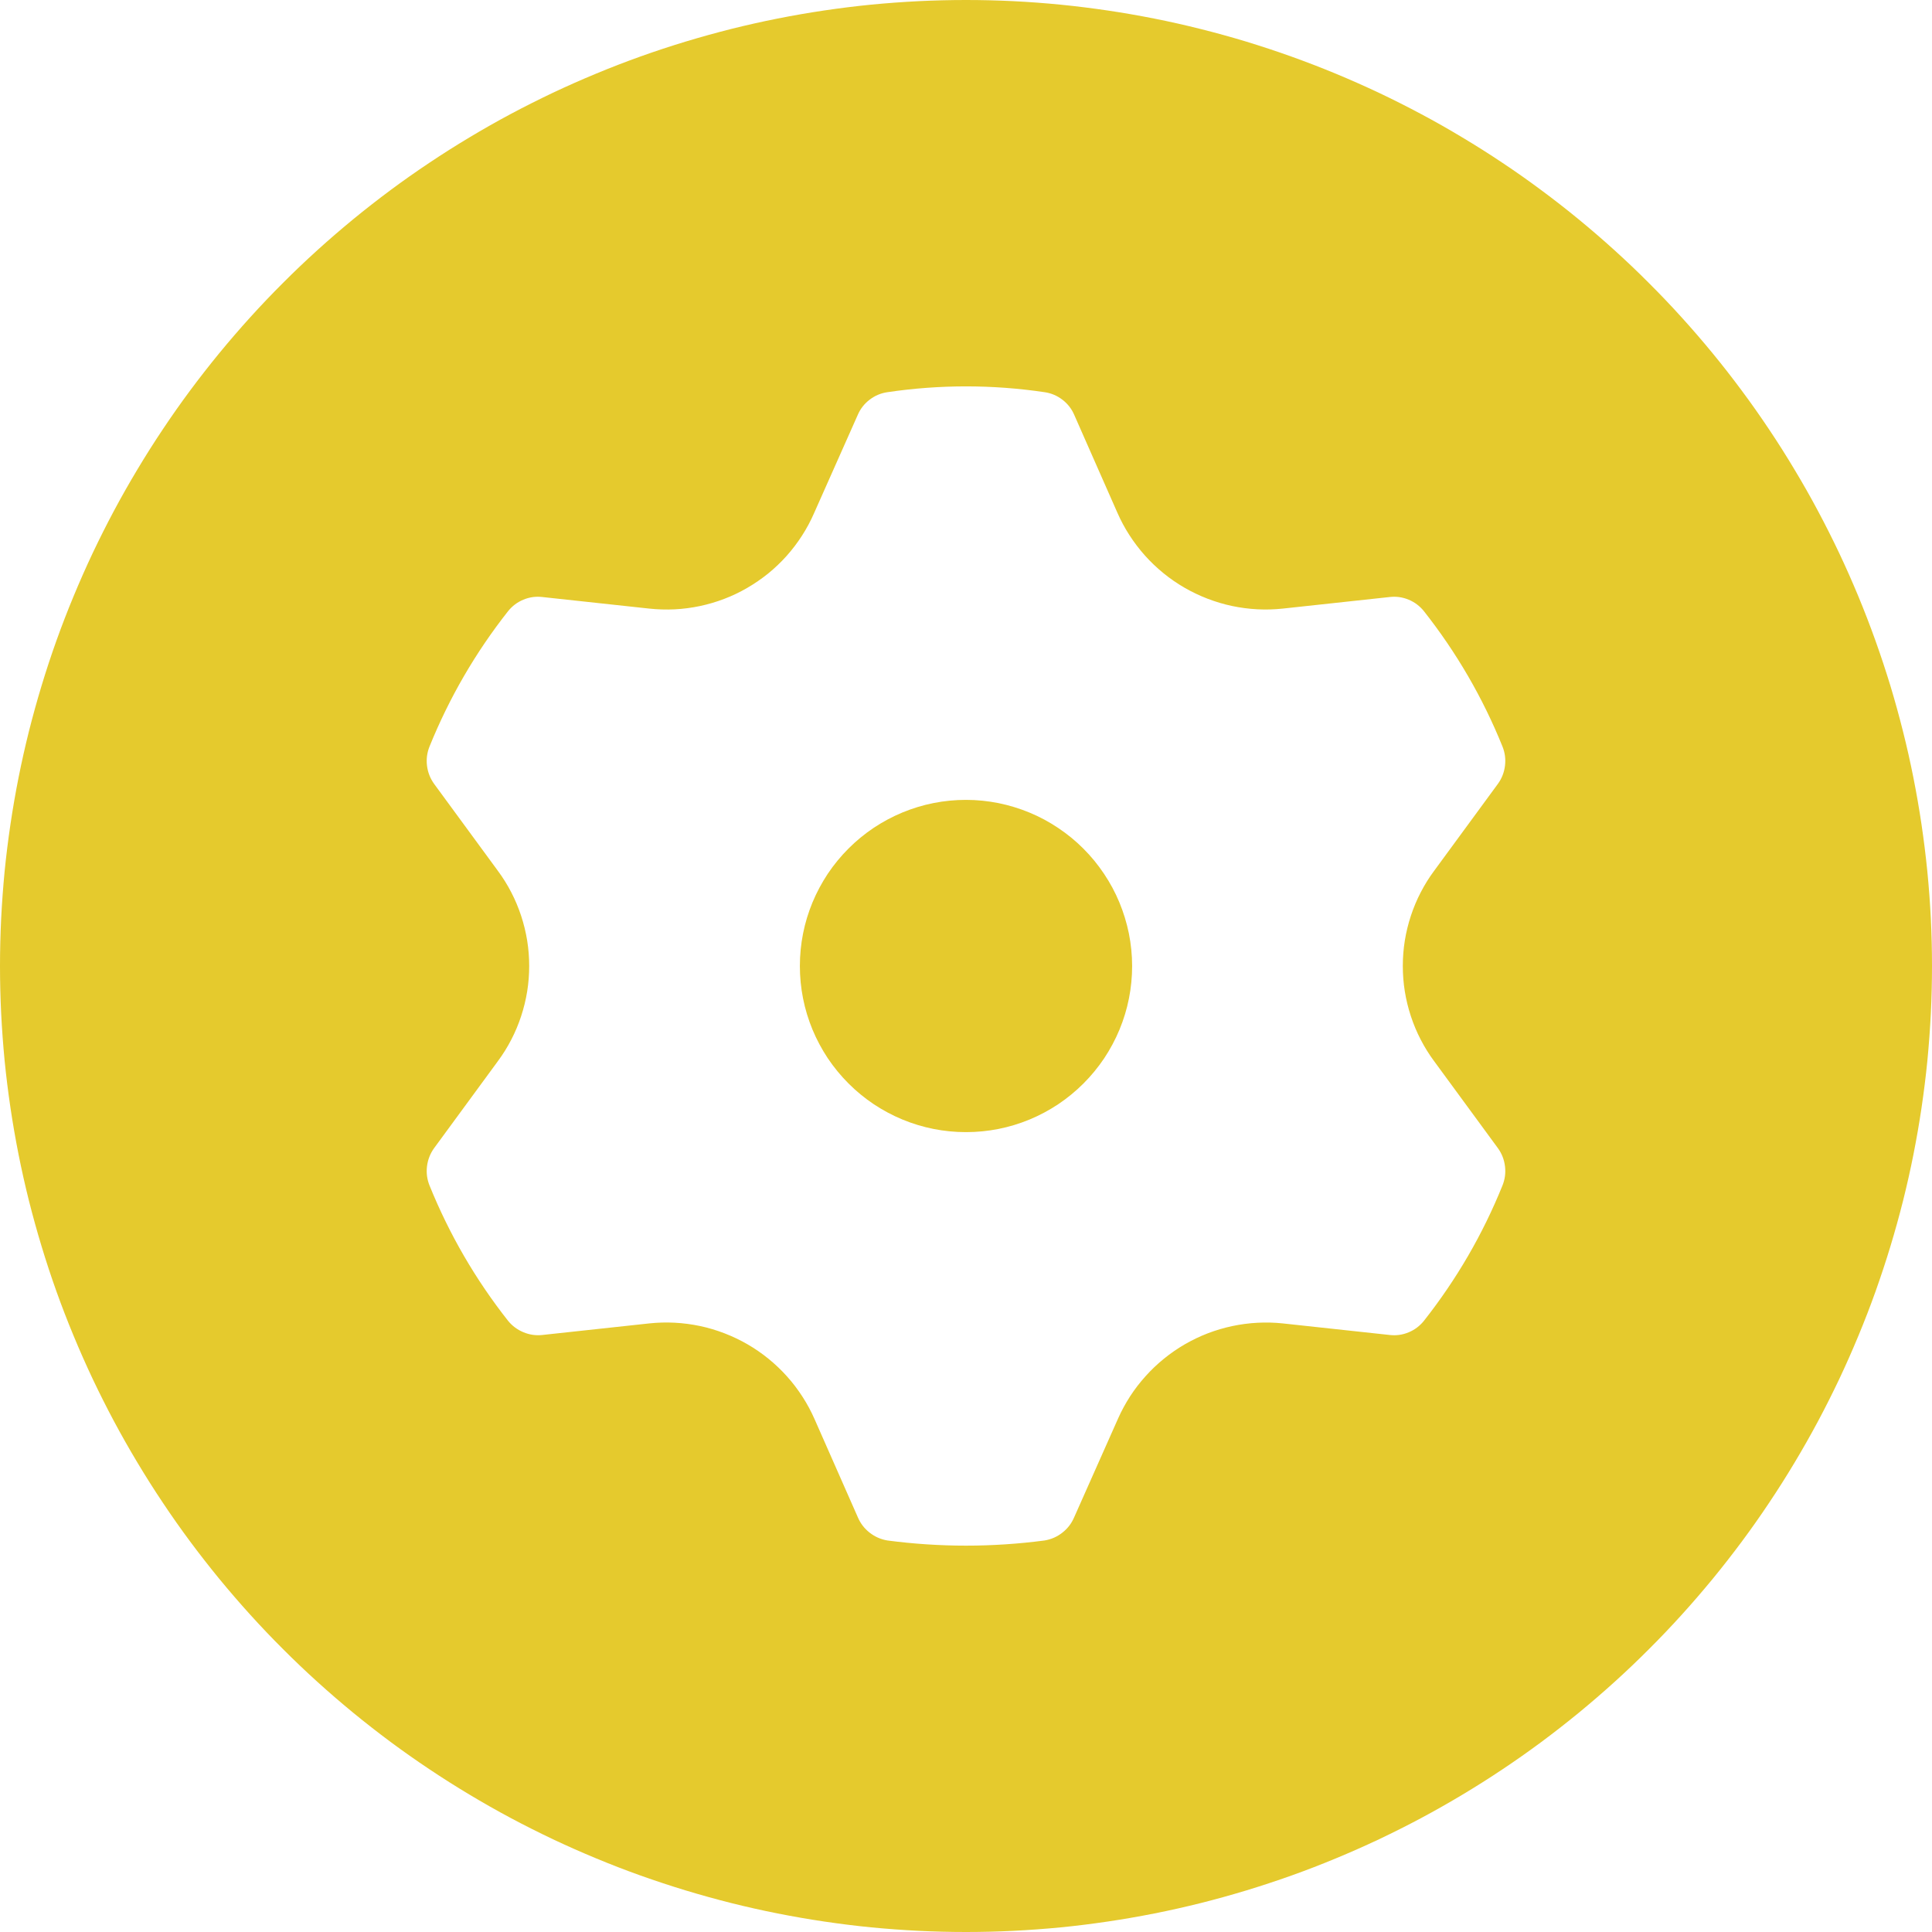 <svg xmlns="http://www.w3.org/2000/svg" xmlns:xlink="http://www.w3.org/1999/xlink" width="200" zoomAndPan="magnify" viewBox="0 0 150 150" height="200" preserveAspectRatio="xMidYMid meet" version="1.0"><defs><g/></defs><path fill="#e5ca2d" d="M 75 62.102 C 74.152 62.102 73.312 62.184 72.484 62.348 C 71.652 62.512 70.848 62.758 70.062 63.082 C 69.281 63.406 68.539 63.805 67.832 64.273 C 67.129 64.746 66.477 65.281 65.879 65.879 C 65.281 66.477 64.746 67.129 64.273 67.832 C 63.805 68.539 63.406 69.281 63.082 70.062 C 62.758 70.848 62.512 71.652 62.348 72.484 C 62.184 73.312 62.102 74.152 62.102 75 C 62.102 75.848 62.184 76.688 62.348 77.516 C 62.512 78.348 62.758 79.152 63.082 79.938 C 63.406 80.719 63.805 81.461 64.273 82.168 C 64.746 82.871 65.281 83.523 65.879 84.121 C 66.477 84.719 67.129 85.254 67.832 85.727 C 68.539 86.195 69.281 86.594 70.062 86.918 C 70.848 87.242 71.652 87.488 72.484 87.652 C 73.312 87.816 74.152 87.898 75 87.898 C 75.848 87.898 76.688 87.816 77.516 87.652 C 78.348 87.488 79.152 87.242 79.938 86.918 C 80.719 86.594 81.461 86.195 82.168 85.727 C 82.871 85.254 83.523 84.719 84.121 84.121 C 84.719 83.523 85.254 82.871 85.727 82.168 C 86.195 81.461 86.594 80.719 86.918 79.938 C 87.242 79.152 87.488 78.348 87.652 77.516 C 87.816 76.688 87.898 75.848 87.898 75 C 87.898 74.152 87.812 73.316 87.648 72.484 C 87.48 71.656 87.234 70.852 86.91 70.066 C 86.586 69.285 86.188 68.543 85.715 67.84 C 85.246 67.137 84.711 66.484 84.113 65.887 C 83.516 65.289 82.863 64.754 82.16 64.285 C 81.457 63.812 80.715 63.414 79.934 63.09 C 79.148 62.766 78.344 62.52 77.516 62.352 C 76.684 62.188 75.848 62.102 75 62.102 Z M 75 62.102 " fill-opacity="1" fill-rule="nonzero"/><path fill="#e5ca2d" d="M 75 0 C 73.773 0 72.547 0.031 71.32 0.09 C 70.094 0.152 68.871 0.242 67.648 0.359 C 66.426 0.48 65.211 0.633 63.996 0.812 C 62.781 0.992 61.57 1.203 60.367 1.441 C 59.164 1.68 57.969 1.949 56.777 2.246 C 55.586 2.547 54.402 2.875 53.23 3.23 C 52.055 3.586 50.891 3.969 49.734 4.383 C 48.578 4.797 47.434 5.238 46.297 5.711 C 45.164 6.18 44.043 6.676 42.934 7.199 C 41.824 7.727 40.727 8.277 39.645 8.855 C 38.562 9.434 37.496 10.039 36.441 10.672 C 35.391 11.301 34.352 11.957 33.332 12.641 C 32.312 13.32 31.309 14.027 30.324 14.758 C 29.336 15.492 28.371 16.246 27.422 17.023 C 26.473 17.805 25.543 18.605 24.633 19.43 C 23.723 20.254 22.836 21.098 21.969 21.969 C 21.098 22.836 20.254 23.723 19.43 24.633 C 18.605 25.543 17.805 26.473 17.023 27.422 C 16.246 28.371 15.492 29.336 14.758 30.324 C 14.027 31.309 13.32 32.312 12.641 33.332 C 11.957 34.352 11.301 35.391 10.672 36.441 C 10.039 37.496 9.434 38.562 8.855 39.645 C 8.277 40.727 7.727 41.824 7.199 42.934 C 6.676 44.043 6.18 45.164 5.711 46.297 C 5.238 47.434 4.797 48.578 4.383 49.734 C 3.969 50.891 3.586 52.055 3.23 53.23 C 2.875 54.402 2.547 55.586 2.246 56.777 C 1.949 57.969 1.68 59.164 1.441 60.367 C 1.203 61.57 0.992 62.781 0.812 63.996 C 0.633 65.211 0.48 66.426 0.359 67.648 C 0.242 68.871 0.152 70.094 0.09 71.32 C 0.031 72.547 0 73.773 0 75 C 0 76.227 0.031 77.453 0.09 78.68 C 0.152 79.906 0.242 81.129 0.359 82.352 C 0.48 83.574 0.633 84.789 0.812 86.004 C 0.992 87.219 1.203 88.43 1.441 89.633 C 1.68 90.836 1.949 92.031 2.246 93.223 C 2.547 94.414 2.875 95.598 3.23 96.77 C 3.586 97.945 3.969 99.109 4.383 100.266 C 4.797 101.422 5.238 102.566 5.711 103.703 C 6.18 104.836 6.676 105.957 7.199 107.066 C 7.727 108.176 8.277 109.273 8.855 110.355 C 9.434 111.438 10.039 112.504 10.672 113.559 C 11.301 114.609 11.957 115.648 12.641 116.668 C 13.32 117.688 14.027 118.691 14.758 119.676 C 15.492 120.664 16.246 121.629 17.023 122.578 C 17.805 123.527 18.605 124.457 19.43 125.367 C 20.254 126.277 21.098 127.164 21.969 128.031 C 22.836 128.902 23.723 129.746 24.633 130.57 C 25.543 131.395 26.473 132.195 27.422 132.977 C 28.371 133.754 29.336 134.508 30.324 135.242 C 31.309 135.973 32.312 136.68 33.332 137.359 C 34.352 138.043 35.391 138.699 36.441 139.328 C 37.496 139.961 38.562 140.566 39.645 141.145 C 40.727 141.723 41.824 142.273 42.934 142.801 C 44.043 143.324 45.164 143.82 46.297 144.289 C 47.434 144.762 48.578 145.203 49.734 145.617 C 50.891 146.027 52.055 146.414 53.23 146.77 C 54.402 147.125 55.586 147.453 56.777 147.754 C 57.969 148.051 59.164 148.32 60.367 148.559 C 61.57 148.797 62.781 149.008 63.996 149.188 C 65.211 149.367 66.426 149.52 67.648 149.641 C 68.871 149.758 70.094 149.848 71.32 149.91 C 72.547 149.969 73.773 150 75 150 C 76.227 150 77.453 149.969 78.68 149.91 C 79.906 149.848 81.129 149.758 82.352 149.641 C 83.574 149.52 84.789 149.367 86.004 149.188 C 87.219 149.008 88.43 148.797 89.633 148.559 C 90.836 148.32 92.031 148.051 93.223 147.754 C 94.414 147.453 95.598 147.125 96.77 146.77 C 97.945 146.414 99.109 146.027 100.266 145.617 C 101.422 145.203 102.566 144.762 103.703 144.289 C 104.836 143.82 105.957 143.324 107.066 142.801 C 108.176 142.273 109.273 141.723 110.355 141.145 C 111.438 140.566 112.504 139.961 113.559 139.328 C 114.609 138.699 115.648 138.043 116.668 137.359 C 117.688 136.68 118.691 135.973 119.676 135.242 C 120.664 134.508 121.629 133.754 122.578 132.977 C 123.527 132.195 124.457 131.395 125.367 130.57 C 126.277 129.746 127.164 128.902 128.031 128.031 C 128.902 127.164 129.746 126.277 130.57 125.367 C 131.395 124.457 132.195 123.527 132.977 122.578 C 133.754 121.629 134.508 120.664 135.242 119.676 C 135.973 118.691 136.68 117.688 137.359 116.668 C 138.043 115.648 138.699 114.609 139.328 113.559 C 139.961 112.504 140.566 111.438 141.145 110.355 C 141.723 109.273 142.273 108.176 142.801 107.066 C 143.324 105.957 143.82 104.836 144.289 103.703 C 144.762 102.566 145.203 101.422 145.617 100.266 C 146.027 99.109 146.414 97.945 146.77 96.77 C 147.125 95.598 147.453 94.414 147.754 93.223 C 148.051 92.031 148.32 90.836 148.559 89.633 C 148.797 88.43 149.008 87.219 149.188 86.004 C 149.367 84.789 149.52 83.574 149.641 82.352 C 149.758 81.129 149.848 79.906 149.91 78.68 C 149.969 77.453 150 76.227 150 75 C 150 73.773 149.969 72.547 149.91 71.32 C 149.848 70.094 149.758 68.871 149.637 67.648 C 149.516 66.43 149.363 65.211 149.184 63.996 C 149.004 62.781 148.793 61.574 148.555 60.371 C 148.316 59.168 148.047 57.969 147.746 56.777 C 147.449 55.59 147.121 54.406 146.766 53.23 C 146.406 52.059 146.023 50.891 145.609 49.738 C 145.195 48.582 144.754 47.438 144.285 46.305 C 143.812 45.168 143.316 44.047 142.793 42.938 C 142.266 41.828 141.715 40.734 141.137 39.652 C 140.559 38.566 139.953 37.5 139.32 36.449 C 138.691 35.395 138.035 34.359 137.352 33.34 C 136.668 32.316 135.965 31.316 135.23 30.328 C 134.5 29.344 133.746 28.375 132.969 27.43 C 132.188 26.48 131.387 25.551 130.562 24.641 C 129.738 23.73 128.895 22.844 128.023 21.977 C 127.156 21.105 126.27 20.262 125.359 19.438 C 124.449 18.613 123.52 17.812 122.57 17.031 C 121.625 16.254 120.656 15.5 119.672 14.77 C 118.684 14.035 117.684 13.328 116.66 12.648 C 115.641 11.965 114.605 11.309 113.551 10.68 C 112.5 10.047 111.434 9.441 110.348 8.863 C 109.266 8.285 108.172 7.734 107.062 7.207 C 105.953 6.684 104.832 6.188 103.695 5.715 C 102.562 5.246 101.418 4.805 100.262 4.391 C 99.109 3.977 97.941 3.594 96.77 3.234 C 95.594 2.879 94.41 2.551 93.223 2.254 C 92.031 1.953 90.832 1.684 89.629 1.445 C 88.426 1.207 87.219 0.996 86.004 0.816 C 84.789 0.637 83.57 0.484 82.352 0.363 C 81.129 0.242 79.906 0.152 78.68 0.09 C 77.453 0.031 76.227 0 75 0 Z M 111.352 82.398 L 116.301 89.148 C 116.605 89.57 116.785 90.039 116.848 90.555 C 116.91 91.07 116.844 91.57 116.648 92.051 C 115.117 95.84 113.082 99.34 110.551 102.551 C 110.23 102.949 109.836 103.246 109.367 103.441 C 108.895 103.637 108.406 103.707 107.898 103.648 L 99.602 102.75 C 98.945 102.68 98.285 102.664 97.625 102.699 C 96.969 102.734 96.316 102.82 95.668 102.957 C 95.023 103.094 94.395 103.281 93.777 103.516 C 93.16 103.754 92.566 104.039 91.996 104.367 C 91.426 104.699 90.883 105.07 90.371 105.488 C 89.859 105.902 89.383 106.355 88.941 106.848 C 88.5 107.336 88.098 107.859 87.738 108.414 C 87.383 108.969 87.066 109.547 86.801 110.148 L 83.398 117.801 C 83.195 118.277 82.891 118.676 82.48 118.996 C 82.074 119.316 81.613 119.516 81.102 119.602 C 77.035 120.137 72.969 120.137 68.898 119.602 C 68.387 119.516 67.93 119.316 67.52 118.996 C 67.109 118.676 66.805 118.277 66.602 117.801 L 63.25 110.199 C 62.984 109.594 62.672 109.008 62.312 108.453 C 61.953 107.895 61.555 107.367 61.109 106.871 C 60.668 106.379 60.191 105.922 59.676 105.504 C 59.16 105.082 58.617 104.707 58.043 104.375 C 57.469 104.043 56.871 103.758 56.254 103.52 C 55.633 103.281 55 103.09 54.352 102.953 C 53.703 102.816 53.047 102.73 52.383 102.695 C 51.723 102.66 51.059 102.68 50.398 102.75 L 42.102 103.648 C 41.594 103.703 41.105 103.629 40.637 103.434 C 40.168 103.238 39.77 102.945 39.449 102.551 C 36.918 99.34 34.887 95.84 33.352 92.051 C 33.156 91.57 33.09 91.07 33.152 90.555 C 33.215 90.039 33.398 89.57 33.699 89.148 L 38.648 82.398 C 39.043 81.867 39.391 81.309 39.695 80.719 C 40 80.133 40.254 79.523 40.461 78.895 C 40.668 78.266 40.824 77.625 40.93 76.973 C 41.035 76.32 41.086 75.66 41.086 75 C 41.086 74.34 41.035 73.68 40.93 73.027 C 40.824 72.375 40.668 71.734 40.461 71.105 C 40.254 70.477 40 69.867 39.695 69.281 C 39.391 68.691 39.043 68.133 38.648 67.602 L 33.699 60.852 C 33.398 60.43 33.215 59.961 33.152 59.445 C 33.09 58.93 33.156 58.43 33.352 57.949 C 34.887 54.16 36.918 50.66 39.449 47.449 C 39.77 47.051 40.164 46.754 40.633 46.559 C 41.105 46.363 41.594 46.293 42.102 46.352 L 50.398 47.25 C 51.059 47.32 51.715 47.34 52.375 47.309 C 53.035 47.277 53.688 47.191 54.336 47.055 C 54.98 46.918 55.613 46.734 56.23 46.496 C 56.848 46.262 57.441 45.977 58.012 45.645 C 58.582 45.316 59.125 44.941 59.641 44.527 C 60.152 44.109 60.629 43.656 61.07 43.164 C 61.508 42.672 61.91 42.145 62.266 41.59 C 62.625 41.035 62.934 40.457 63.199 39.852 L 66.602 32.199 C 66.805 31.73 67.113 31.34 67.523 31.027 C 67.934 30.715 68.391 30.523 68.898 30.449 C 72.969 29.848 77.035 29.848 81.102 30.449 C 81.609 30.523 82.066 30.715 82.477 31.027 C 82.887 31.34 83.195 31.73 83.398 32.199 L 86.75 39.801 C 87.016 40.406 87.328 40.992 87.688 41.547 C 88.047 42.105 88.449 42.633 88.891 43.129 C 89.332 43.621 89.809 44.078 90.324 44.496 C 90.84 44.918 91.383 45.293 91.957 45.625 C 92.531 45.957 93.129 46.242 93.746 46.48 C 94.367 46.719 95 46.91 95.648 47.047 C 96.297 47.184 96.953 47.27 97.617 47.305 C 98.277 47.34 98.941 47.32 99.602 47.25 L 107.898 46.352 C 108.406 46.293 108.895 46.363 109.367 46.559 C 109.836 46.754 110.23 47.051 110.551 47.449 C 113.082 50.66 115.117 54.16 116.648 57.949 C 116.844 58.43 116.91 58.93 116.848 59.445 C 116.785 59.961 116.605 60.43 116.301 60.852 L 111.352 67.602 C 110.957 68.133 110.609 68.691 110.305 69.281 C 110 69.867 109.746 70.477 109.539 71.105 C 109.332 71.734 109.176 72.375 109.07 73.027 C 108.965 73.68 108.914 74.34 108.914 75 C 108.914 75.66 108.965 76.32 109.07 76.973 C 109.176 77.625 109.332 78.266 109.539 78.895 C 109.746 79.523 110 80.133 110.305 80.719 C 110.609 81.309 110.957 81.867 111.352 82.398 Z M 111.352 82.398 " fill-opacity="1" fill-rule="nonzero"/><g fill="#e5ca2d" fill-opacity="1"><g transform="translate(70.122, 123.771)"><g><path d="M 0.391 0 L 0.25 0 L 0.25 -0.281 L 0 -0.719 L 0.156 -0.719 L 0.312 -0.438 L 0.328 -0.438 L 0.484 -0.719 L 0.641 -0.719 L 0.391 -0.281 Z M 0.391 0 "/></g></g><g transform="translate(70.763, 123.771)"><g><path d="M 0.312 0.016 C 0.258 0.016 0.211 0.004 0.172 -0.016 C 0.129 -0.047 0.098 -0.082 0.078 -0.125 C 0.055 -0.164 0.047 -0.211 0.047 -0.266 C 0.047 -0.328 0.055 -0.379 0.078 -0.422 C 0.098 -0.461 0.129 -0.492 0.172 -0.516 C 0.211 -0.535 0.258 -0.547 0.312 -0.547 C 0.363 -0.547 0.41 -0.535 0.453 -0.516 C 0.492 -0.492 0.523 -0.461 0.547 -0.422 C 0.566 -0.379 0.578 -0.328 0.578 -0.266 C 0.578 -0.211 0.566 -0.164 0.547 -0.125 C 0.523 -0.082 0.492 -0.047 0.453 -0.016 C 0.41 0.004 0.363 0.016 0.312 0.016 Z M 0.312 -0.109 C 0.395 -0.109 0.438 -0.16 0.438 -0.266 C 0.438 -0.328 0.426 -0.367 0.406 -0.391 C 0.383 -0.422 0.352 -0.438 0.312 -0.438 C 0.227 -0.438 0.188 -0.379 0.188 -0.266 C 0.188 -0.16 0.227 -0.109 0.312 -0.109 Z M 0.312 -0.109 "/></g></g><g transform="translate(71.389, 123.771)"><g><path d="M 0.25 0.016 C 0.188 0.016 0.141 0 0.109 -0.031 C 0.078 -0.07 0.062 -0.125 0.062 -0.188 L 0.062 -0.531 L 0.203 -0.531 L 0.203 -0.203 C 0.203 -0.172 0.207 -0.145 0.219 -0.125 C 0.238 -0.113 0.266 -0.109 0.297 -0.109 C 0.328 -0.109 0.352 -0.117 0.375 -0.141 C 0.395 -0.16 0.406 -0.195 0.406 -0.25 L 0.406 -0.531 L 0.547 -0.531 L 0.547 0 L 0.422 0 L 0.422 -0.078 L 0.406 -0.078 C 0.383 -0.047 0.363 -0.02 0.344 0 C 0.32 0.008 0.289 0.016 0.25 0.016 Z M 0.25 0.016 "/></g></g><g transform="translate(72.012, 123.771)"><g><path d="M 0.078 0 L 0.078 -0.531 L 0.203 -0.531 L 0.203 -0.453 L 0.219 -0.453 C 0.227 -0.484 0.242 -0.504 0.266 -0.516 C 0.285 -0.535 0.312 -0.547 0.344 -0.547 C 0.375 -0.547 0.398 -0.539 0.422 -0.531 L 0.391 -0.406 C 0.379 -0.414 0.367 -0.422 0.359 -0.422 C 0.348 -0.422 0.336 -0.422 0.328 -0.422 C 0.285 -0.422 0.254 -0.406 0.234 -0.375 C 0.223 -0.352 0.219 -0.312 0.219 -0.25 L 0.219 0 Z M 0.078 0 "/></g></g><g transform="translate(72.435, 123.771)"><g/></g><g transform="translate(72.671, 123.771)"><g><path d="M 0.078 0.219 L 0.078 -0.531 L 0.219 -0.531 L 0.219 -0.469 C 0.238 -0.488 0.258 -0.504 0.281 -0.516 C 0.312 -0.535 0.344 -0.547 0.375 -0.547 C 0.426 -0.547 0.469 -0.535 0.5 -0.516 C 0.531 -0.492 0.551 -0.461 0.562 -0.422 C 0.582 -0.379 0.594 -0.328 0.594 -0.266 C 0.594 -0.203 0.582 -0.148 0.562 -0.109 C 0.551 -0.066 0.523 -0.035 0.484 -0.016 C 0.453 0.004 0.414 0.016 0.375 0.016 C 0.344 0.016 0.312 0.008 0.281 0 C 0.258 -0.02 0.238 -0.039 0.219 -0.062 L 0.219 0.219 Z M 0.328 -0.109 C 0.367 -0.109 0.398 -0.117 0.422 -0.141 C 0.441 -0.172 0.453 -0.211 0.453 -0.266 C 0.453 -0.328 0.441 -0.367 0.422 -0.391 C 0.398 -0.422 0.367 -0.438 0.328 -0.438 C 0.297 -0.438 0.27 -0.422 0.25 -0.391 C 0.227 -0.367 0.219 -0.328 0.219 -0.266 C 0.219 -0.211 0.227 -0.172 0.25 -0.141 C 0.27 -0.117 0.297 -0.109 0.328 -0.109 Z M 0.328 -0.109 "/></g></g><g transform="translate(73.316, 123.771)"><g><path d="M 0.203 0.016 C 0.172 0.016 0.141 0.008 0.109 0 C 0.086 -0.02 0.07 -0.039 0.062 -0.062 C 0.051 -0.094 0.047 -0.125 0.047 -0.156 C 0.047 -0.188 0.051 -0.211 0.062 -0.234 C 0.07 -0.254 0.094 -0.27 0.125 -0.281 C 0.156 -0.301 0.191 -0.312 0.234 -0.312 C 0.266 -0.32 0.289 -0.328 0.312 -0.328 C 0.332 -0.336 0.344 -0.348 0.344 -0.359 C 0.352 -0.367 0.359 -0.379 0.359 -0.391 C 0.359 -0.398 0.348 -0.41 0.328 -0.422 C 0.316 -0.43 0.301 -0.438 0.281 -0.438 C 0.25 -0.438 0.219 -0.43 0.188 -0.422 C 0.164 -0.41 0.145 -0.395 0.125 -0.375 L 0.109 -0.375 L 0.047 -0.453 C 0.078 -0.484 0.113 -0.504 0.156 -0.516 C 0.195 -0.535 0.238 -0.547 0.281 -0.547 C 0.352 -0.547 0.406 -0.531 0.438 -0.5 C 0.469 -0.469 0.484 -0.426 0.484 -0.375 L 0.484 -0.141 C 0.484 -0.117 0.492 -0.109 0.516 -0.109 C 0.523 -0.109 0.535 -0.109 0.547 -0.109 L 0.562 -0.016 C 0.551 -0.004 0.535 0 0.516 0 C 0.504 0 0.492 0 0.484 0 C 0.453 0 0.426 -0.004 0.406 -0.016 C 0.383 -0.023 0.375 -0.047 0.375 -0.078 L 0.359 -0.078 C 0.328 -0.016 0.273 0.016 0.203 0.016 Z M 0.25 -0.094 C 0.281 -0.094 0.305 -0.102 0.328 -0.125 C 0.348 -0.145 0.359 -0.172 0.359 -0.203 L 0.359 -0.266 L 0.344 -0.266 C 0.332 -0.254 0.32 -0.25 0.312 -0.25 C 0.301 -0.25 0.285 -0.242 0.266 -0.234 C 0.234 -0.234 0.207 -0.223 0.188 -0.203 C 0.176 -0.191 0.172 -0.176 0.172 -0.156 C 0.172 -0.133 0.176 -0.117 0.188 -0.109 C 0.207 -0.098 0.227 -0.094 0.25 -0.094 Z M 0.25 -0.094 "/></g></g><g transform="translate(73.883, 123.771)"><g><path d="M 0.078 0 L 0.078 -0.531 L 0.203 -0.531 L 0.203 -0.453 L 0.219 -0.453 C 0.227 -0.484 0.242 -0.504 0.266 -0.516 C 0.285 -0.535 0.312 -0.547 0.344 -0.547 C 0.375 -0.547 0.398 -0.539 0.422 -0.531 L 0.391 -0.406 C 0.379 -0.414 0.367 -0.422 0.359 -0.422 C 0.348 -0.422 0.336 -0.422 0.328 -0.422 C 0.285 -0.422 0.254 -0.406 0.234 -0.375 C 0.223 -0.352 0.219 -0.312 0.219 -0.25 L 0.219 0 Z M 0.078 0 "/></g></g><g transform="translate(74.306, 123.771)"><g><path d="M 0.203 0.016 C 0.172 0.016 0.141 0.008 0.109 0 C 0.086 -0.02 0.07 -0.039 0.062 -0.062 C 0.051 -0.094 0.047 -0.125 0.047 -0.156 C 0.047 -0.188 0.051 -0.211 0.062 -0.234 C 0.07 -0.254 0.094 -0.27 0.125 -0.281 C 0.156 -0.301 0.191 -0.312 0.234 -0.312 C 0.266 -0.32 0.289 -0.328 0.312 -0.328 C 0.332 -0.336 0.344 -0.348 0.344 -0.359 C 0.352 -0.367 0.359 -0.379 0.359 -0.391 C 0.359 -0.398 0.348 -0.41 0.328 -0.422 C 0.316 -0.43 0.301 -0.438 0.281 -0.438 C 0.25 -0.438 0.219 -0.43 0.188 -0.422 C 0.164 -0.41 0.145 -0.395 0.125 -0.375 L 0.109 -0.375 L 0.047 -0.453 C 0.078 -0.484 0.113 -0.504 0.156 -0.516 C 0.195 -0.535 0.238 -0.547 0.281 -0.547 C 0.352 -0.547 0.406 -0.531 0.438 -0.5 C 0.469 -0.469 0.484 -0.426 0.484 -0.375 L 0.484 -0.141 C 0.484 -0.117 0.492 -0.109 0.516 -0.109 C 0.523 -0.109 0.535 -0.109 0.547 -0.109 L 0.562 -0.016 C 0.551 -0.004 0.535 0 0.516 0 C 0.504 0 0.492 0 0.484 0 C 0.453 0 0.426 -0.004 0.406 -0.016 C 0.383 -0.023 0.375 -0.047 0.375 -0.078 L 0.359 -0.078 C 0.328 -0.016 0.273 0.016 0.203 0.016 Z M 0.25 -0.094 C 0.281 -0.094 0.305 -0.102 0.328 -0.125 C 0.348 -0.145 0.359 -0.172 0.359 -0.203 L 0.359 -0.266 L 0.344 -0.266 C 0.332 -0.254 0.32 -0.25 0.312 -0.25 C 0.301 -0.25 0.285 -0.242 0.266 -0.234 C 0.234 -0.234 0.207 -0.223 0.188 -0.203 C 0.176 -0.191 0.172 -0.176 0.172 -0.156 C 0.172 -0.133 0.176 -0.117 0.188 -0.109 C 0.207 -0.098 0.227 -0.094 0.25 -0.094 Z M 0.25 -0.094 "/></g></g><g transform="translate(74.874, 123.771)"><g><path d="M 0.281 0.234 C 0.188 0.234 0.117 0.219 0.078 0.188 C 0.035 0.164 0.016 0.129 0.016 0.078 C 0.016 0.047 0.023 0.02 0.047 0 C 0.066 -0.008 0.094 -0.02 0.125 -0.031 C 0.102 -0.039 0.086 -0.051 0.078 -0.062 C 0.078 -0.082 0.078 -0.102 0.078 -0.125 C 0.078 -0.164 0.102 -0.191 0.156 -0.203 L 0.156 -0.219 C 0.125 -0.238 0.098 -0.258 0.078 -0.281 C 0.066 -0.301 0.062 -0.332 0.062 -0.375 C 0.062 -0.406 0.07 -0.43 0.094 -0.453 C 0.113 -0.484 0.141 -0.504 0.172 -0.516 C 0.203 -0.535 0.238 -0.547 0.281 -0.547 C 0.32 -0.547 0.359 -0.539 0.391 -0.531 C 0.398 -0.551 0.41 -0.578 0.422 -0.609 L 0.531 -0.594 C 0.52 -0.562 0.508 -0.535 0.5 -0.516 C 0.488 -0.504 0.473 -0.492 0.453 -0.484 L 0.453 -0.469 C 0.473 -0.438 0.484 -0.398 0.484 -0.359 C 0.484 -0.328 0.473 -0.297 0.453 -0.266 C 0.441 -0.242 0.422 -0.223 0.391 -0.203 C 0.359 -0.191 0.32 -0.188 0.281 -0.188 L 0.266 -0.188 C 0.242 -0.188 0.234 -0.188 0.234 -0.188 C 0.223 -0.188 0.211 -0.18 0.203 -0.172 C 0.191 -0.172 0.188 -0.164 0.188 -0.156 C 0.188 -0.133 0.191 -0.117 0.203 -0.109 C 0.211 -0.109 0.227 -0.109 0.25 -0.109 L 0.375 -0.109 C 0.488 -0.109 0.547 -0.055 0.547 0.047 C 0.547 0.078 0.535 0.109 0.516 0.141 C 0.504 0.172 0.477 0.191 0.438 0.203 C 0.395 0.223 0.344 0.234 0.281 0.234 Z M 0.281 -0.281 C 0.301 -0.281 0.316 -0.285 0.328 -0.297 C 0.348 -0.316 0.359 -0.336 0.359 -0.359 C 0.359 -0.391 0.348 -0.41 0.328 -0.422 C 0.316 -0.441 0.301 -0.453 0.281 -0.453 C 0.25 -0.453 0.227 -0.441 0.219 -0.422 C 0.207 -0.41 0.203 -0.391 0.203 -0.359 C 0.203 -0.336 0.207 -0.316 0.219 -0.297 C 0.227 -0.285 0.25 -0.281 0.281 -0.281 Z M 0.281 0.125 C 0.32 0.125 0.352 0.117 0.375 0.109 C 0.395 0.098 0.406 0.082 0.406 0.062 C 0.406 0.039 0.398 0.023 0.391 0.016 C 0.379 0.016 0.363 0.016 0.344 0.016 L 0.234 0 C 0.234 0 0.227 0 0.219 0 C 0.195 0 0.18 0.004 0.172 0.016 C 0.16 0.023 0.156 0.039 0.156 0.062 C 0.156 0.082 0.164 0.098 0.188 0.109 C 0.207 0.117 0.238 0.125 0.281 0.125 Z M 0.281 0.125 "/></g></g><g transform="translate(75.434, 123.771)"><g><path d="M 0.078 0 L 0.078 -0.531 L 0.203 -0.531 L 0.203 -0.453 L 0.219 -0.453 C 0.227 -0.484 0.242 -0.504 0.266 -0.516 C 0.285 -0.535 0.312 -0.547 0.344 -0.547 C 0.375 -0.547 0.398 -0.539 0.422 -0.531 L 0.391 -0.406 C 0.379 -0.414 0.367 -0.422 0.359 -0.422 C 0.348 -0.422 0.336 -0.422 0.328 -0.422 C 0.285 -0.422 0.254 -0.406 0.234 -0.375 C 0.223 -0.352 0.219 -0.312 0.219 -0.25 L 0.219 0 Z M 0.078 0 "/></g></g><g transform="translate(75.856, 123.771)"><g><path d="M 0.203 0.016 C 0.172 0.016 0.141 0.008 0.109 0 C 0.086 -0.02 0.07 -0.039 0.062 -0.062 C 0.051 -0.094 0.047 -0.125 0.047 -0.156 C 0.047 -0.188 0.051 -0.211 0.062 -0.234 C 0.07 -0.254 0.094 -0.27 0.125 -0.281 C 0.156 -0.301 0.191 -0.312 0.234 -0.312 C 0.266 -0.32 0.289 -0.328 0.312 -0.328 C 0.332 -0.336 0.344 -0.348 0.344 -0.359 C 0.352 -0.367 0.359 -0.379 0.359 -0.391 C 0.359 -0.398 0.348 -0.41 0.328 -0.422 C 0.316 -0.43 0.301 -0.438 0.281 -0.438 C 0.25 -0.438 0.219 -0.43 0.188 -0.422 C 0.164 -0.41 0.145 -0.395 0.125 -0.375 L 0.109 -0.375 L 0.047 -0.453 C 0.078 -0.484 0.113 -0.504 0.156 -0.516 C 0.195 -0.535 0.238 -0.547 0.281 -0.547 C 0.352 -0.547 0.406 -0.531 0.438 -0.5 C 0.469 -0.469 0.484 -0.426 0.484 -0.375 L 0.484 -0.141 C 0.484 -0.117 0.492 -0.109 0.516 -0.109 C 0.523 -0.109 0.535 -0.109 0.547 -0.109 L 0.562 -0.016 C 0.551 -0.004 0.535 0 0.516 0 C 0.504 0 0.492 0 0.484 0 C 0.453 0 0.426 -0.004 0.406 -0.016 C 0.383 -0.023 0.375 -0.047 0.375 -0.078 L 0.359 -0.078 C 0.328 -0.016 0.273 0.016 0.203 0.016 Z M 0.25 -0.094 C 0.281 -0.094 0.305 -0.102 0.328 -0.125 C 0.348 -0.145 0.359 -0.172 0.359 -0.203 L 0.359 -0.266 L 0.344 -0.266 C 0.332 -0.254 0.32 -0.25 0.312 -0.25 C 0.301 -0.25 0.285 -0.242 0.266 -0.234 C 0.234 -0.234 0.207 -0.223 0.188 -0.203 C 0.176 -0.191 0.172 -0.176 0.172 -0.156 C 0.172 -0.133 0.176 -0.117 0.188 -0.109 C 0.207 -0.098 0.227 -0.094 0.25 -0.094 Z M 0.25 -0.094 "/></g></g><g transform="translate(76.424, 123.771)"><g><path d="M 0.078 0.219 L 0.078 -0.531 L 0.219 -0.531 L 0.219 -0.469 C 0.238 -0.488 0.258 -0.504 0.281 -0.516 C 0.312 -0.535 0.344 -0.547 0.375 -0.547 C 0.426 -0.547 0.469 -0.535 0.5 -0.516 C 0.531 -0.492 0.551 -0.461 0.562 -0.422 C 0.582 -0.379 0.594 -0.328 0.594 -0.266 C 0.594 -0.203 0.582 -0.148 0.562 -0.109 C 0.551 -0.066 0.523 -0.035 0.484 -0.016 C 0.453 0.004 0.414 0.016 0.375 0.016 C 0.344 0.016 0.312 0.008 0.281 0 C 0.258 -0.02 0.238 -0.039 0.219 -0.062 L 0.219 0.219 Z M 0.328 -0.109 C 0.367 -0.109 0.398 -0.117 0.422 -0.141 C 0.441 -0.172 0.453 -0.211 0.453 -0.266 C 0.453 -0.328 0.441 -0.367 0.422 -0.391 C 0.398 -0.422 0.367 -0.438 0.328 -0.438 C 0.297 -0.438 0.27 -0.422 0.25 -0.391 C 0.227 -0.367 0.219 -0.328 0.219 -0.266 C 0.219 -0.211 0.227 -0.172 0.25 -0.141 C 0.27 -0.117 0.297 -0.109 0.328 -0.109 Z M 0.328 -0.109 "/></g></g><g transform="translate(77.069, 123.771)"><g><path d="M 0.078 0 L 0.078 -0.75 L 0.219 -0.75 L 0.219 -0.469 C 0.238 -0.488 0.258 -0.504 0.281 -0.516 C 0.312 -0.535 0.348 -0.547 0.391 -0.547 C 0.504 -0.547 0.562 -0.477 0.562 -0.344 L 0.562 0 L 0.422 0 L 0.422 -0.328 C 0.422 -0.367 0.41 -0.395 0.391 -0.406 C 0.379 -0.426 0.363 -0.438 0.344 -0.438 C 0.301 -0.438 0.27 -0.422 0.25 -0.391 C 0.227 -0.367 0.219 -0.332 0.219 -0.281 L 0.219 0 Z M 0.078 0 "/></g></g><g transform="translate(77.7, 123.771)"><g/></g><g transform="translate(77.936, 123.771)"><g><path d="M 0.375 -0.125 L 0.406 -0.031 C 0.395 -0.02 0.375 -0.008 0.344 0 C 0.32 0.008 0.301 0.016 0.281 0.016 C 0.219 0.016 0.172 0 0.141 -0.031 C 0.109 -0.062 0.094 -0.109 0.094 -0.172 L 0.094 -0.438 L 0.016 -0.438 L 0.016 -0.547 L 0.094 -0.547 L 0.094 -0.641 L 0.234 -0.672 L 0.234 -0.547 L 0.391 -0.547 L 0.391 -0.438 L 0.234 -0.438 L 0.234 -0.188 C 0.234 -0.156 0.238 -0.133 0.25 -0.125 C 0.258 -0.113 0.273 -0.109 0.297 -0.109 C 0.316 -0.109 0.336 -0.113 0.359 -0.125 Z M 0.375 -0.125 "/></g></g><g transform="translate(78.354, 123.771)"><g><path d="M 0.531 -0.234 L 0.188 -0.234 C 0.188 -0.191 0.195 -0.16 0.219 -0.141 C 0.25 -0.117 0.281 -0.109 0.312 -0.109 C 0.344 -0.109 0.367 -0.113 0.391 -0.125 C 0.41 -0.133 0.426 -0.148 0.438 -0.172 L 0.453 -0.172 L 0.547 -0.109 C 0.523 -0.078 0.492 -0.047 0.453 -0.016 C 0.422 0.004 0.375 0.016 0.312 0.016 C 0.258 0.016 0.211 0.004 0.172 -0.016 C 0.129 -0.035 0.098 -0.066 0.078 -0.109 C 0.055 -0.148 0.047 -0.203 0.047 -0.266 C 0.047 -0.328 0.055 -0.379 0.078 -0.422 C 0.109 -0.461 0.141 -0.492 0.172 -0.516 C 0.211 -0.535 0.258 -0.547 0.312 -0.547 C 0.383 -0.547 0.441 -0.523 0.484 -0.484 C 0.523 -0.441 0.547 -0.383 0.547 -0.312 C 0.547 -0.281 0.547 -0.258 0.547 -0.25 Z M 0.422 -0.328 C 0.422 -0.367 0.41 -0.395 0.391 -0.406 C 0.367 -0.426 0.344 -0.438 0.312 -0.438 C 0.238 -0.438 0.195 -0.398 0.188 -0.328 Z M 0.422 -0.328 "/></g></g><g transform="translate(78.94, 123.771)"><g><path d="M 0.156 0 L 0.016 0 L 0.156 -0.281 L 0.016 -0.531 L 0.156 -0.531 L 0.25 -0.359 L 0.266 -0.359 L 0.359 -0.531 L 0.5 -0.531 L 0.359 -0.281 L 0.516 0 L 0.359 0 L 0.266 -0.203 L 0.25 -0.203 Z M 0.156 0 "/></g></g><g transform="translate(79.458, 123.771)"><g><path d="M 0.375 -0.125 L 0.406 -0.031 C 0.395 -0.02 0.375 -0.008 0.344 0 C 0.32 0.008 0.301 0.016 0.281 0.016 C 0.219 0.016 0.172 0 0.141 -0.031 C 0.109 -0.062 0.094 -0.109 0.094 -0.172 L 0.094 -0.438 L 0.016 -0.438 L 0.016 -0.547 L 0.094 -0.547 L 0.094 -0.641 L 0.234 -0.672 L 0.234 -0.547 L 0.391 -0.547 L 0.391 -0.438 L 0.234 -0.438 L 0.234 -0.188 C 0.234 -0.156 0.238 -0.133 0.25 -0.125 C 0.258 -0.113 0.273 -0.109 0.297 -0.109 C 0.316 -0.109 0.336 -0.113 0.359 -0.125 Z M 0.375 -0.125 "/></g></g></g></svg>